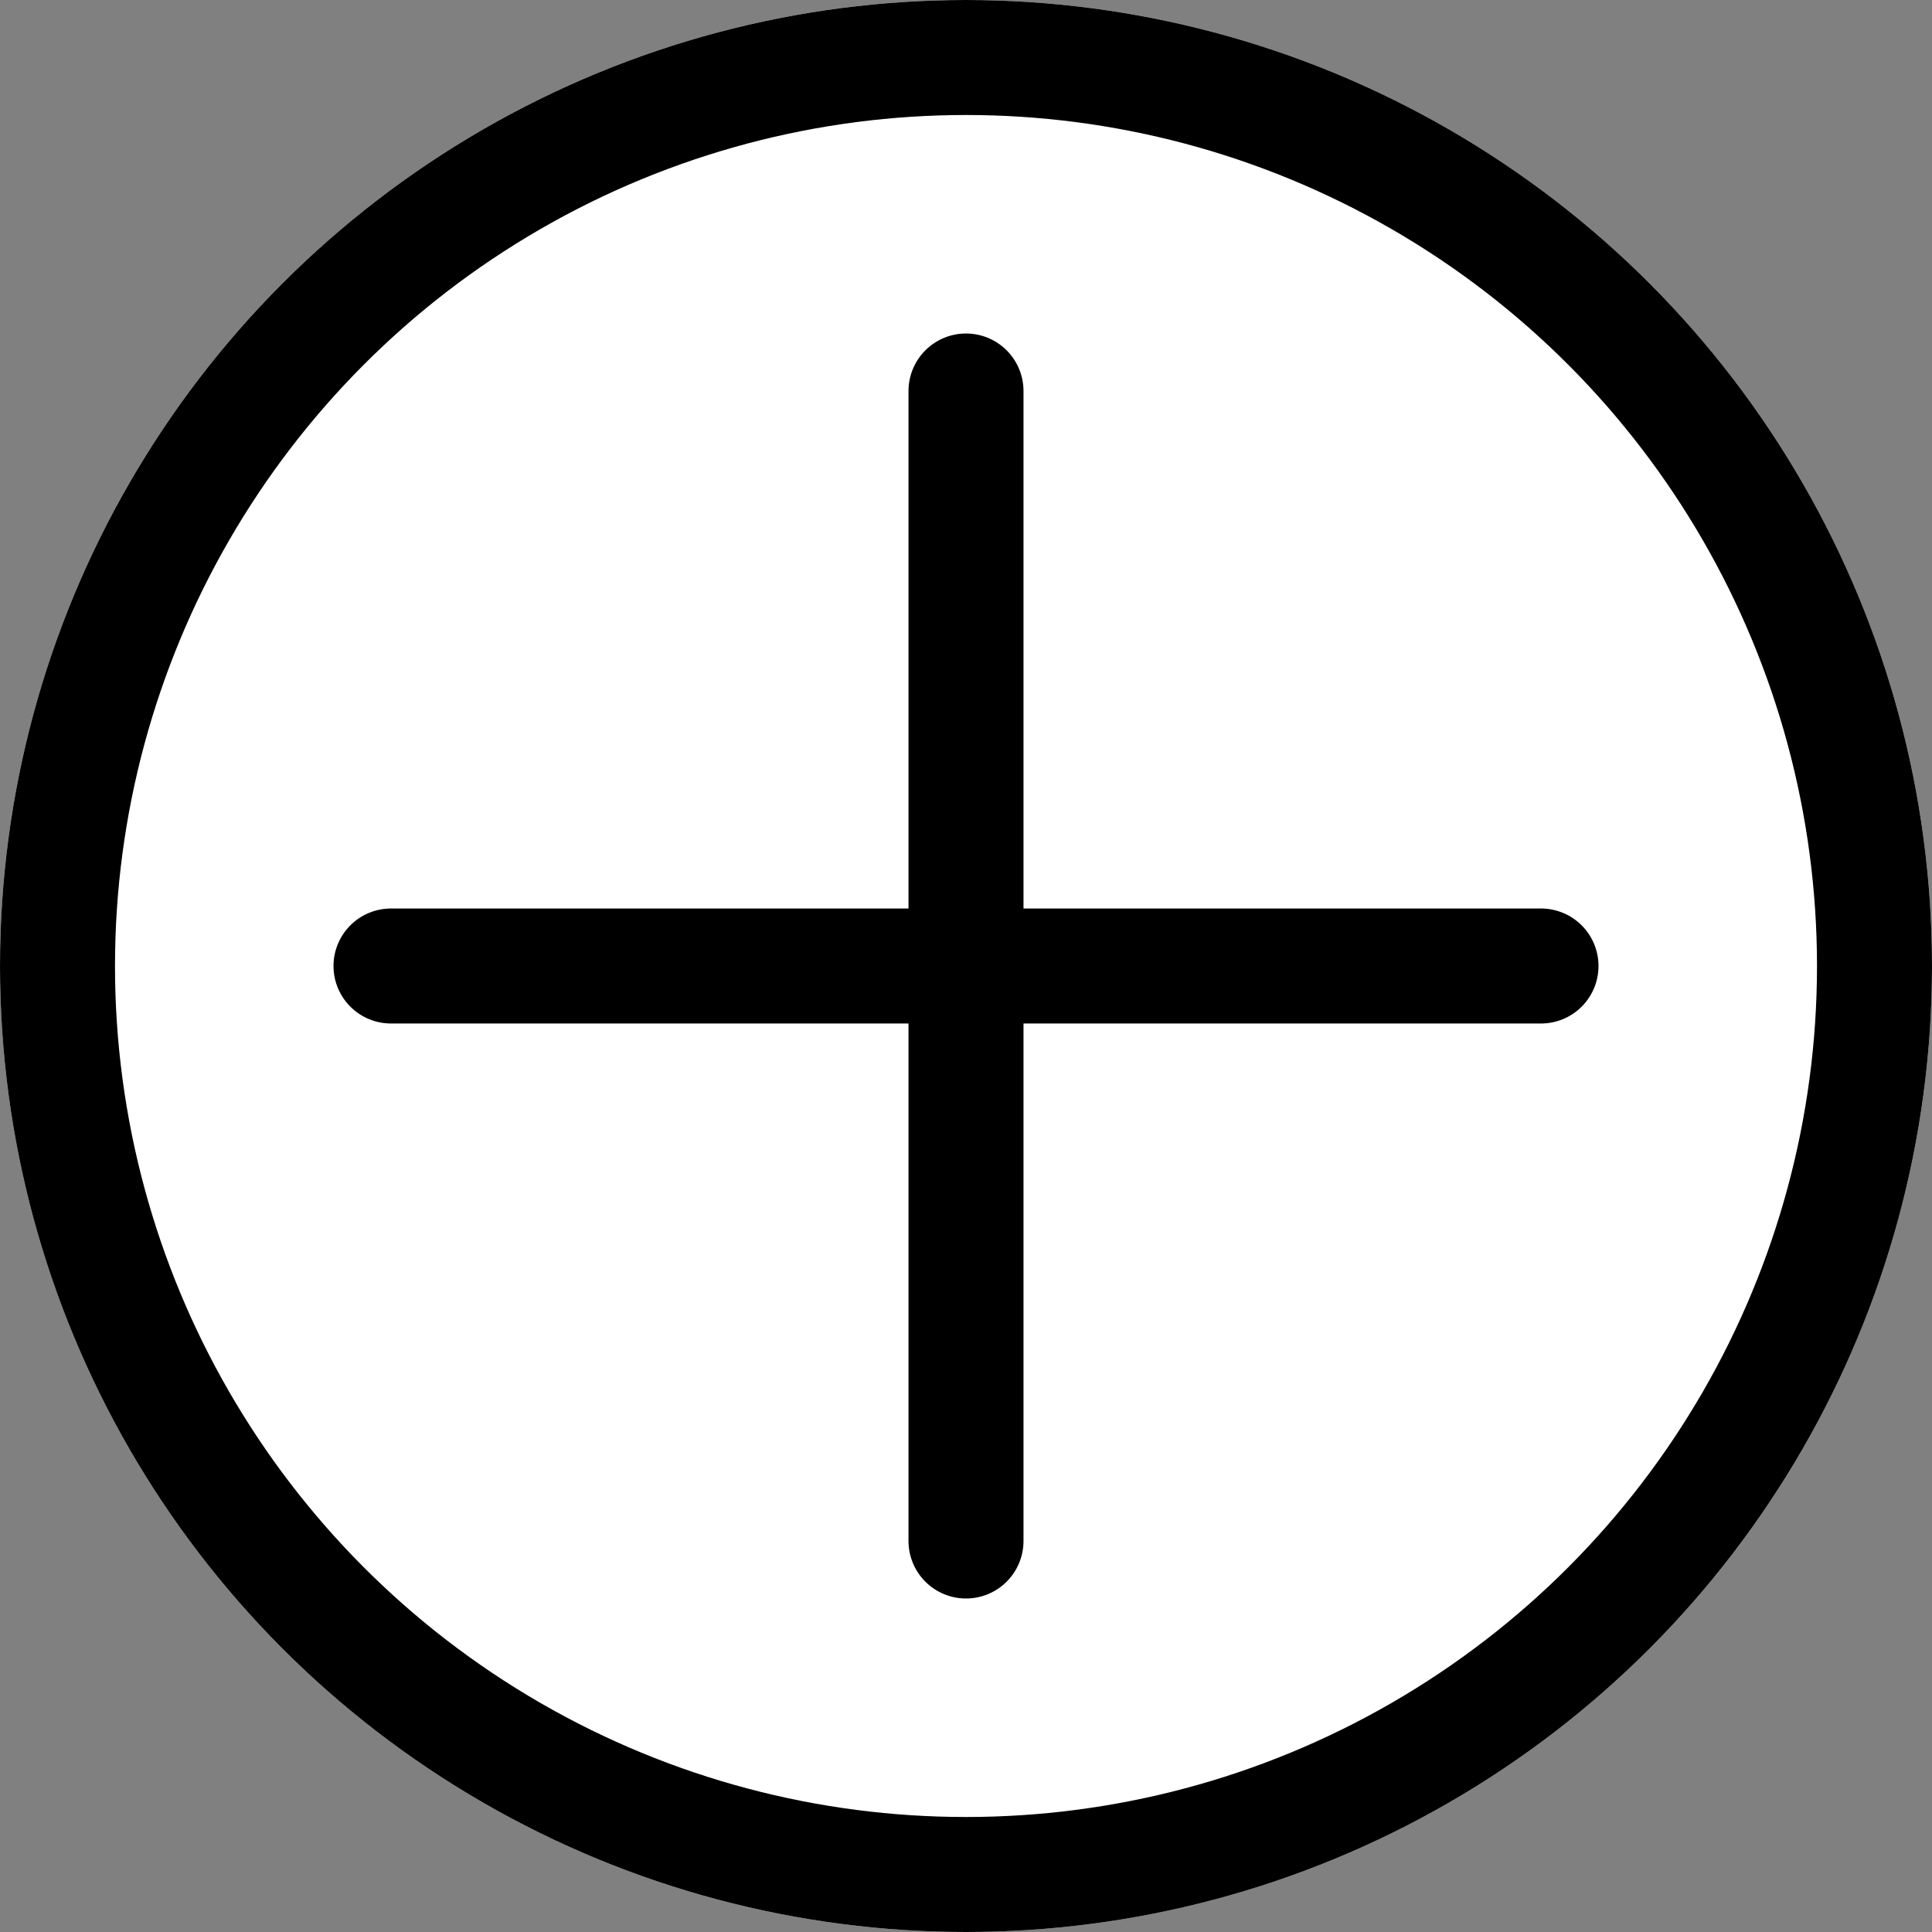 <svg data-name="Group 229" xmlns="http://www.w3.org/2000/svg" width="84" height="84" viewBox="0 0 84 84"><rect x="0" y="0" width="84" height="84" fill="#808080" stroke="none"/><g data-name="Ellipse 9" fill="#fff" stroke="#000" stroke-width="5"><circle cx="42" cy="42" r="42" stroke="none"/><circle cx="42" cy="42" r="39.5" fill="none"/></g><g data-name="Group 228" fill="none" stroke="#000" stroke-linecap="round" stroke-width="5"><path data-name="Line 472" d="M42 17v50"/><path data-name="Line 473" d="M17 42h50"/></g></svg>